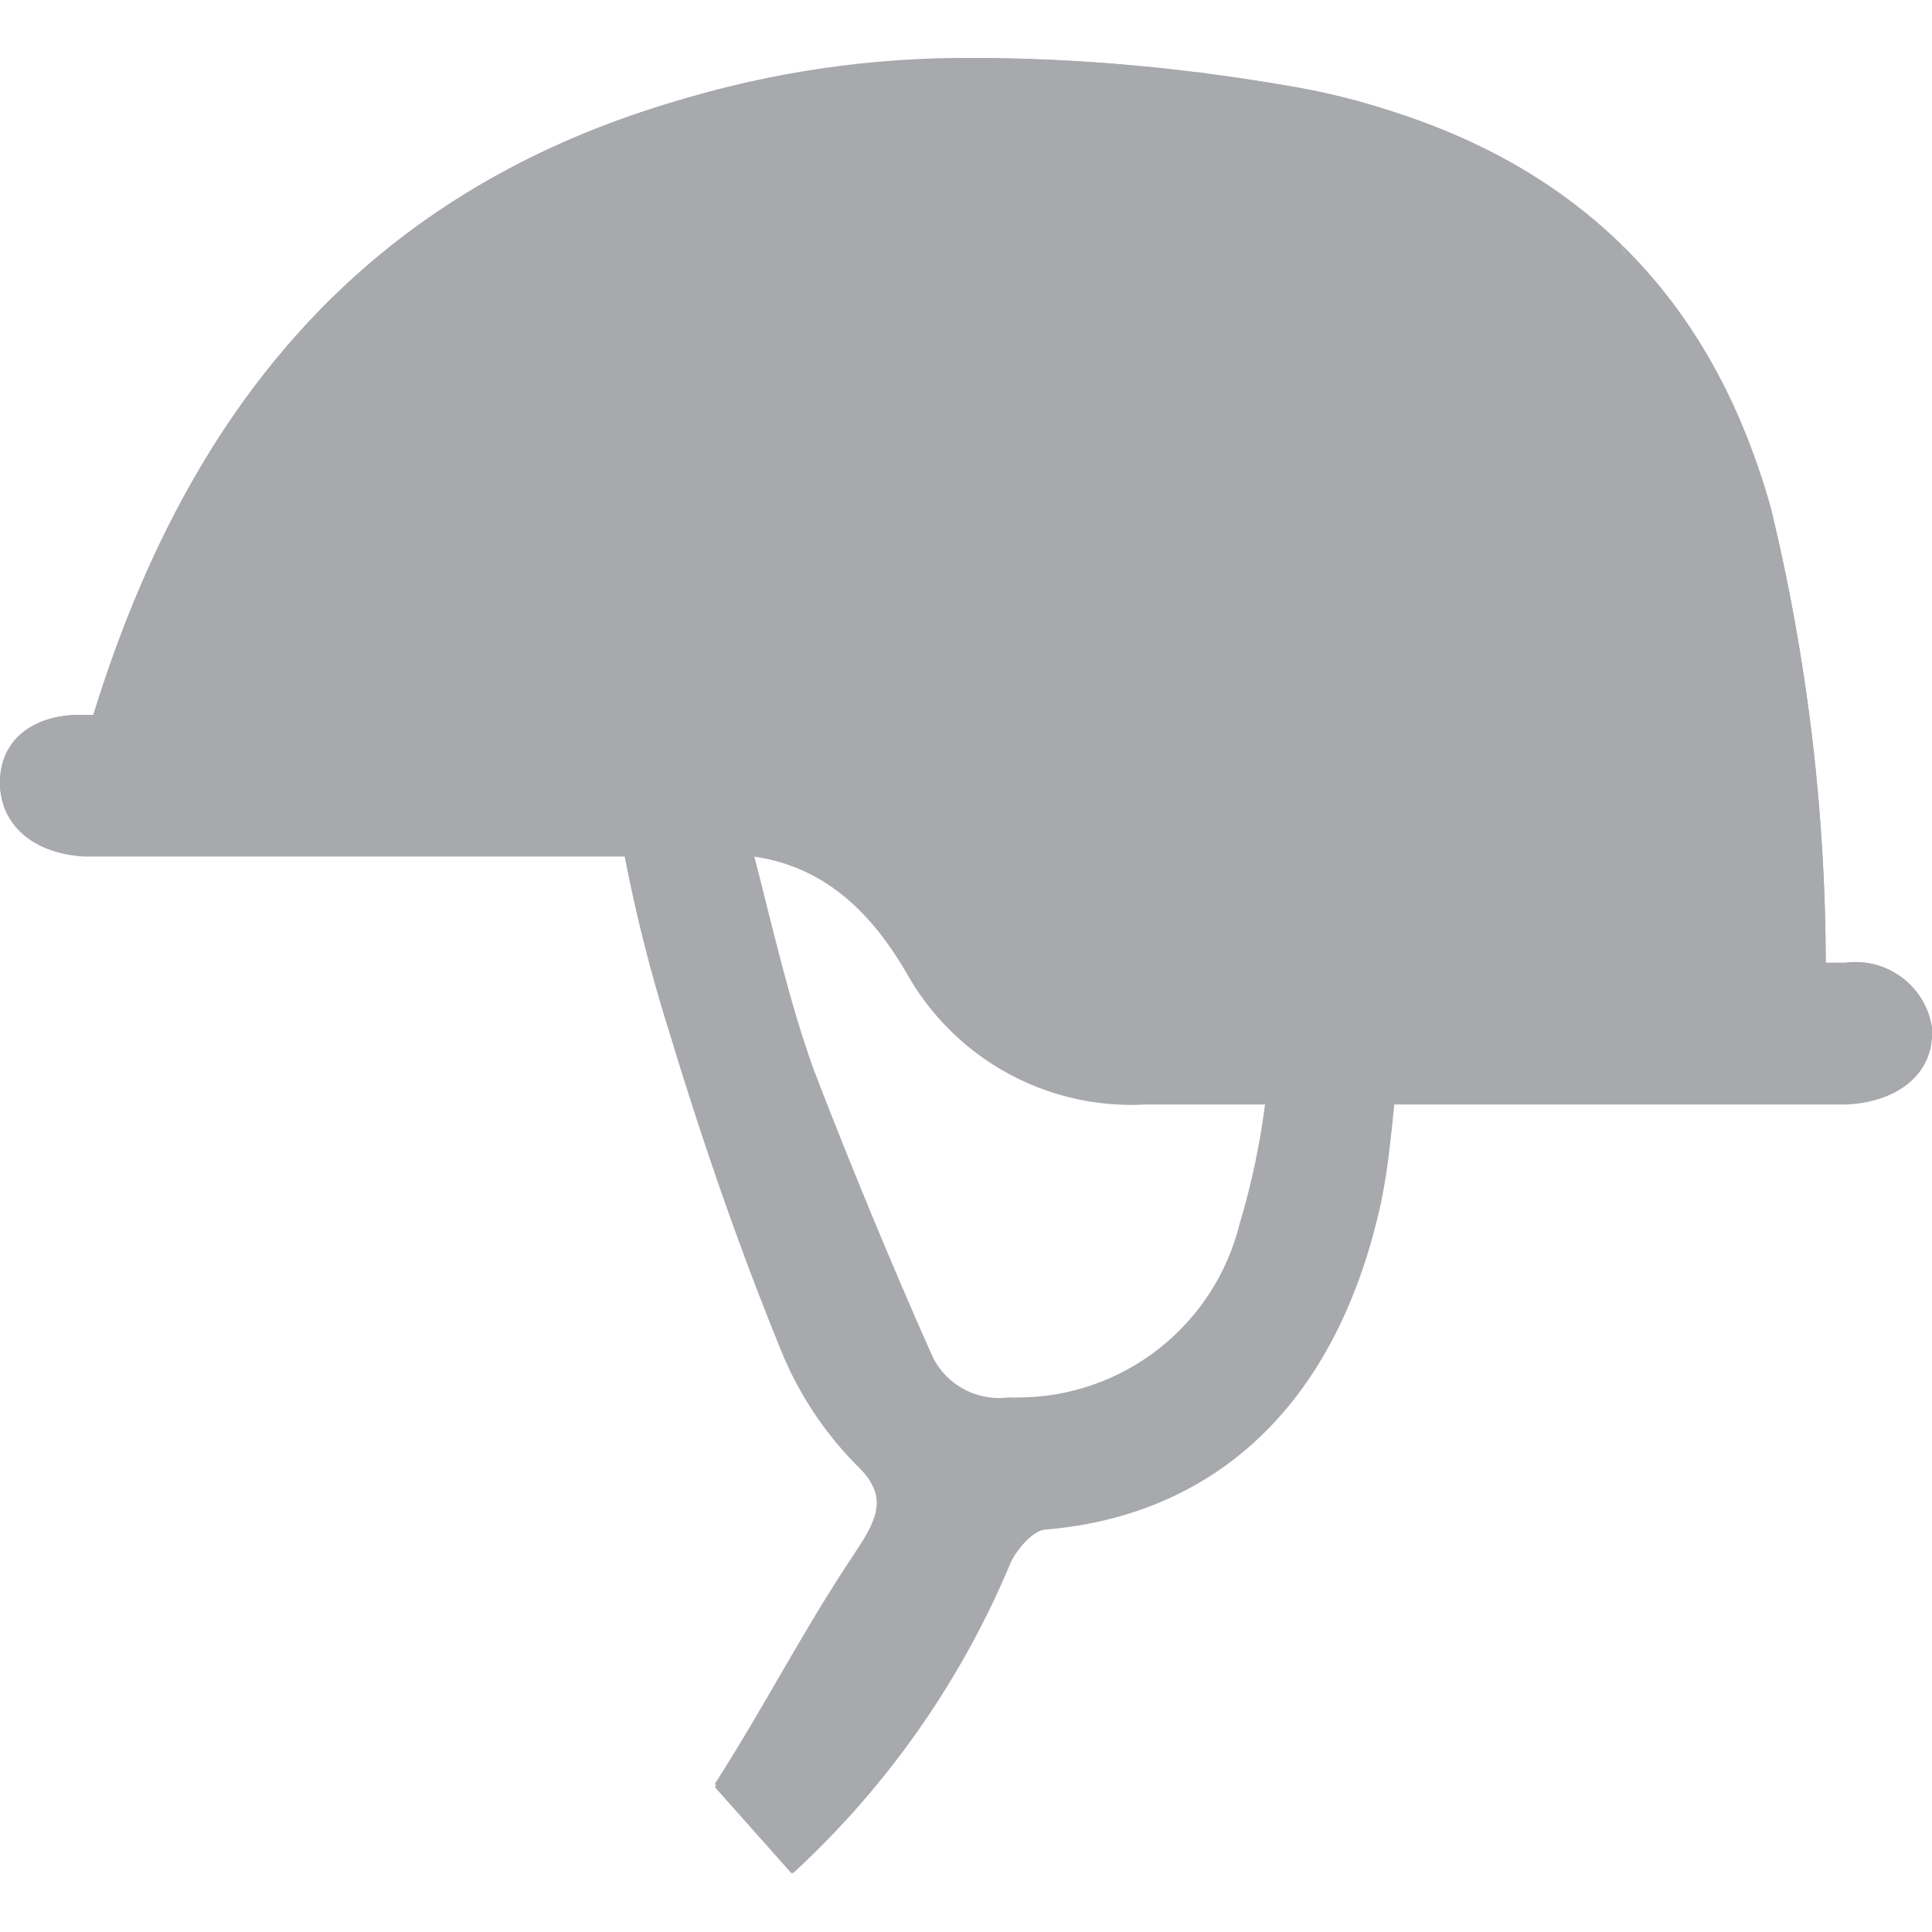<svg id="Layer_1" data-name="Layer 1" xmlns="http://www.w3.org/2000/svg" xmlns:xlink="http://www.w3.org/1999/xlink" width="60" height="60" viewBox="0 0 60 60">
    <defs>
        <clipPath id="clip-path">
            <rect y="1.8" width="60" height="56.37" style="fill: none"/>
        </clipPath>
        <clipPath id="clip-path-2">
            <path d="M28.9,42q-1.9-4.3-3.6-8.7c-.8-2.2-1.3-4.5-1.9-6.8,2.1.3,3.6,1.6,4.8,3.7a8,8,0,0,0,7.4,4h3.7a23.3,23.3,0,0,1-.8,3.8,7.1,7.1,0,0,1-6.9,5.4h-.3A2.3,2.3,0,0,1,28.9,42M30.3,1.8a30.8,30.8,0,0,0-9.5,1.4c-9.6,2.9-15,9.6-17.9,19H2.5C1,22.2,0,23,0,24.3H0c0,1.3,1,2.1,2.6,2.2H19.4a49.2,49.2,0,0,0,1.4,5.5c1,3.3,2.1,6.5,3.4,9.7a10.9,10.9,0,0,0,2.5,3.8c1,1,.4,1.9-.2,2.8-1.6,2.4-2.7,4.6-4.3,7.1l2.4,2.7a27.5,27.5,0,0,0,6.8-9.7c.2-.4.7-1,1.1-1,4.7-.4,8.9-3.3,10.4-10.2.2-1,.3-2,.4-3H57.4c1.5-.1,2.6-.9,2.6-2.2h0a2.4,2.4,0,0,0-2.7-2.1h-.6A60.5,60.5,0,0,0,55,15.8C52.9,8.2,47.7,4.1,40.2,2.7a58.6,58.6,0,0,0-9.3-.9Z" style="fill: none"/>
        </clipPath>
    </defs>
    <g style="clip-path: url(#clip-path)">
        <path d="M25.3,33.3q1.6,4.4,3.6,8.7c.5,1.2,1.4,1.5,2.7,1.5a7.1,7.1,0,0,0,6.9-5.4,23.3,23.3,0,0,0,.8-3.8H35.6a8,8,0,0,1-7.4-4c-1.2-2.1-2.7-3.4-4.8-3.7.6,2.3,1.1,4.6,1.9,6.8M2.5,22.2h.4c2.9-9.4,8.3-16.1,17.9-19,6.4-1.9,12.9-1.6,19.4-.5S52.9,8.2,55,15.8a60.5,60.5,0,0,1,1.7,14.1h.6A2.4,2.4,0,0,1,60,31.9c.1,1.4-1,2.3-2.6,2.4H43.3c-.1,1-.2,2-.4,3-1.5,6.9-5.7,9.8-10.4,10.2-.4,0-.9.6-1.1,1a27.5,27.5,0,0,1-6.8,9.7l-2.4-2.7c1.7-2.5,2.7-4.7,4.3-7.1.6-.9,1.2-1.8.2-2.8a10.9,10.9,0,0,1-2.5-3.8c-1.3-3.2-2.4-6.4-3.4-9.7a49.2,49.2,0,0,1-1.4-5.5H2.6C1,26.5,0,25.6,0,24.3s1-2.1,2.5-2.1" style="fill: #a7a9ac"/>
    </g>
    <g style="clip-path: url(#clip-path-2)">
        <path d="M-23.7,23v3.8c1.1,2.2,2.1,4.5,3.2,6.7L-9.4,57.8a4.8,4.8,0,0,1,.3,2.4l-2.1,16.9.8,1.4L-.1,93.1C2.6,89.7,5.4,86.4,8,83s3-4.4,4.4-6.6l-9.6-.5a34,34,0,0,1-.7-3.4C1.4,66-.5,59.3,4.3,53.4c-2.5-5.3-5.1-10.6-7.7-16L-6,34c-2.8-3-3.2-6.3-1.9-10.3C-5.3,15.9-3,7.9-.7,0c-.4-.6-1-1.1-1.1-1.8-.6-2.5-2-3-4.5-2.6-4.4.7-9,1-13.5,1.5C-19-1.8-18.6-.5-17.6.3c3.9,3.3,3.9,6.5,1,10.5S-21.3,19-23.7,23" style="fill: #a7a9ac"/>
        <path d="M42.7-21.2a15.5,15.5,0,0,0-.4-2.1c-1.3-4.9-1.3-4.8-6.4-5.3L16.1-30.4v15C9.9-16.6,4.3-17.9-1.3-18.8a14.9,14.9,0,0,0-6.3.4C-13-16.8-18.3-14.8-23.7-13v2.5l3.9,7.6c4.5-.5,9.1-.8,13.5-1.5,2.5-.4,3.9.1,4.5,2.6.1.7.7,1.2,1.1,1.8C4.7-1.9,10.2-3.8,15.5-5.9l14.3-5.9,12.9-9.4" style="fill: #a7a9ac"/>
    </g>
    <g style="clip-path: url(#clip-path-2)">
        <path d="M4.3,53.4C-.5,59.3,1.4,66,2.1,72.5a34,34,0,0,0,.7,3.4c2.8-2.7,5.6-5.4,8.5-8,.9-.8,2-1.8,3.1-1.9,8.8-1.4,17.6-2.6,26.5-3.8L52,69c3.2-2.8,6.5-5.5,9.5-8.4a4.2,4.2,0,0,0,1-3.3c-.4-3.9-1-7.8-1.5-11.6a7.4,7.4,0,0,1,1.5-6.4c2-2.4,3.6-5.1,5.4-7.6L52.1,36.2c-1.6,2.6-2.5,6.5-4.8,7.7S39.4,45.4,35.4,46s-7.7,4.2-11.7,4.6c-2.4.3-5.3-2.6-7.8-4.4s-2.9-1.4-4.4.3-4.8,4.6-7.2,6.9" style="fill: #a7a9ac"/>
        <path d="M29.8-11.8,15.5-5.9C10.2-3.8,4.7-1.9-.7,0-3,7.9-5.3,15.9-7.9,23.7c-1.3,4-.9,7.2,1.9,10.3l2.6,3.4c.5-1.3,1.1-2.6,1.5-3.9s1-5.8,3.7-7.6l9.4-6C10.5,15.5,9.8,11.1,9,6.3H21.7A24.8,24.8,0,0,1,35.2,2.6c2.5,0,3.9-.7,4.5-3.1s.8-3,1.3-4.5c-3.8-2.2-7.5-4.5-11.2-6.8" style="fill: #a7a9ac"/>
        <path d="M11.2,19.9l-9.4,6C-.9,27.7-1,30.8-1.9,33.5s-1,2.6-1.5,3.9c2.6,5.4,5.2,10.7,7.7,16,2.4-2.3,5-4.4,7.2-6.9s2.6-1.5,4.4-.3,5.4,4.7,7.8,4.4c4-.4,7.8-2.9,11.7-4.6-5.7-3.7-11.3-7.6-17-11.2-1.9-1.2-2.2-2.3-1.6-4.3s1.9-6.8,3-10.6Z" style="fill: #a7a9ac"/>
        <path d="M52.1,36.2l15.8-4.5,11.9-.6c.1-2.6,0-5.3.2-7.9A5.4,5.4,0,0,0,77.6,18c-3-2.3-5.8-4.9-8.6-7.4L59.6,6.9,48.7,3.2c1.9,5.1,3.7,9.6,5.5,14.3-.9.3-1.3.6-1.6.5-5.9-.4-12,0-17.3-3.8a14.9,14.9,0,0,0-3.6-1.7c.9,5.8,1.6,11.6,2.6,17.4a4,4,0,0,0,2.5,2.2c5.1,1.5,10.2,2.7,15.3,4.1" style="fill: #a7a9ac"/>
        <path d="M79.8,31.1l-11.9.6c-1.8,2.5-3.4,5.2-5.4,7.6A7.4,7.4,0,0,0,61,45.7c.5,3.8,1.1,7.7,1.5,11.6a4.2,4.2,0,0,1-1,3.3c-3,2.9-6.3,5.6-9.5,8.4.3,1.1.6,2.1,1,3.2,1.6,4.3,1.5,4.2,5.9,3s6.7-1.7,10.1-2.6l22,3.5,3.3.3-9.9-16-.6-1.3c-.3-.2-.6-.3-.7-.6-3.2-5-6.4-10.1-9.5-15.2-.2-.4-.4-1.1-.2-1.4l6.9-9.6-.5-1.2" style="fill: #a7a9ac"/>
        <path d="M52.1,36.2c-5.1-1.4-10.2-2.6-15.3-4.1a4,4,0,0,1-2.5-2.2c-1-5.8-1.7-11.6-2.6-17.4-1.3-.7-2.8-1.3-4.1-2.1L21.7,6.3H9c.8,4.8,1.5,9.2,2.2,13.6h8.6c-1.1,3.8-1.9,7.2-3,10.6s-.3,3.1,1.6,4.3c5.7,3.6,11.3,7.5,17,11.2,4-.6,8.5-.4,11.9-2.1s3.3-5.1,4.8-7.7" style="fill: #a7a9ac"/>
        <path d="M21.7,6.3l5.9,4.1c1.3.8,2.8,1.4,4.1,2.1a14.9,14.9,0,0,1,3.6,1.7C40.5,18,46.7,17.6,52.6,18c.3.1.7-.2,1.6-.5-1.8-4.7-3.6-9.2-5.5-14.3L59.6,6.9,68-6.4,46-11.5c-.7-.1-2,.9-2.5,1.6S41.8-6.6,41-5s-.9,3-1.3,4.5-2,3.2-4.5,3.1A24.8,24.8,0,0,0,21.7,6.3" style="fill: #a7a9ac"/>
        <path d="M100-4.3,90-14.4l-22,8L59.6,6.9,69,10.6c3.1-.1,6.2-.7,9.2-.3,5.7.6,9.1-2.1,11.8-6.7.6-1.2,2.4-1.7,3.7-2.5a35.7,35.7,0,0,1,2.7-2.8c1.1-.9,2.4-1.7,3.6-2.6" style="fill: #a7a9ac"/>
    </g>
</svg>
